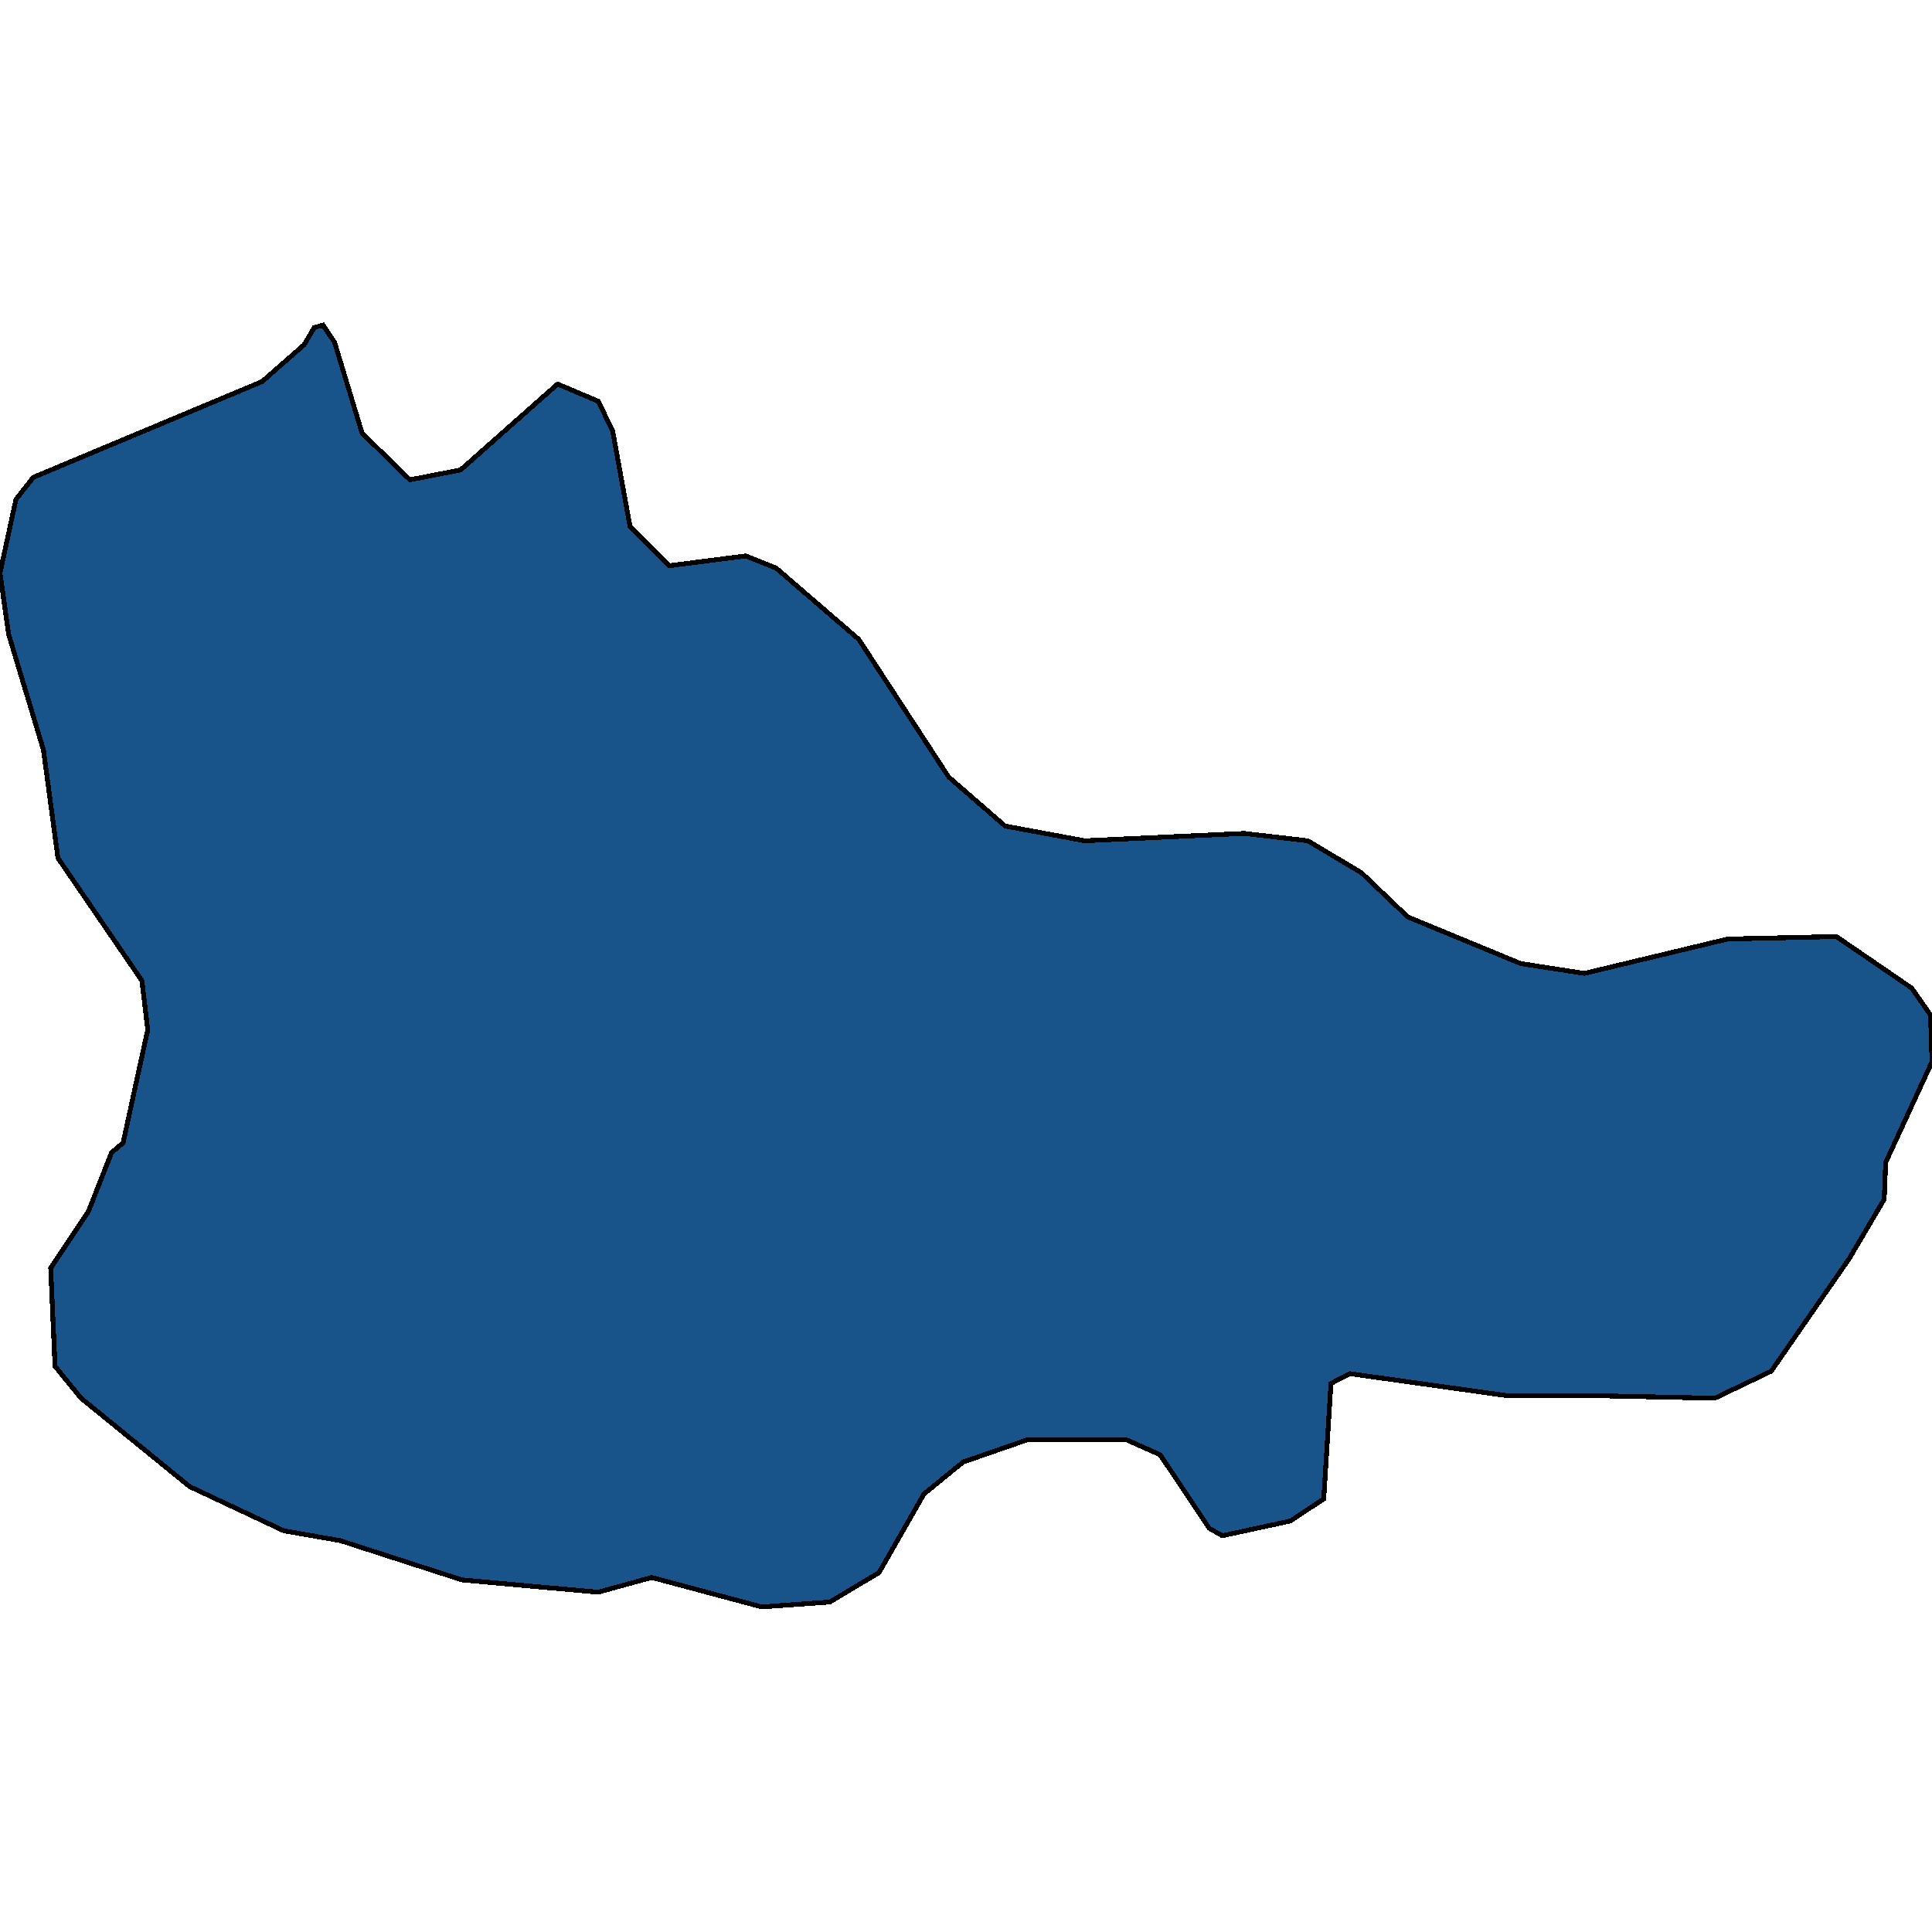 <svg xmlns="http://www.w3.org/2000/svg" width="400" height="400"><path style="stroke: black; fill: #18548a; shape-rendering: crispEdges; stroke-width: 1px;" d="M74.963,89.677L84.858,99.338L95.352,97.304L115.442,79.509L123.838,83.068L126.837,89.169L130.435,108.998L138.531,117.133L154.423,115.099L160.72,117.641L177.811,132.385L196.402,160.857L208.096,171.025L224.588,174.075L257.571,172.55L270.765,174.075L281.859,180.685L291.454,189.836L314.843,199.496L328.036,201.529L357.721,194.412L380.21,193.903L395.802,204.58L399.7,210.172L400,219.832L390.405,240.676L390.105,248.302L382.909,260.503L366.717,283.889L355.022,289.482L331.034,288.973L312.144,288.973L279.46,284.398L275.562,286.431L274.063,310.325L267.166,314.901L253.073,317.951L250.375,316.426L240.18,301.174L233.283,298.124L212.594,298.124L199.4,302.699L191.304,309.308L182.009,325.576L171.814,331.677L157.721,332.694L134.933,326.593L123.838,329.643L95.652,327.102L70.465,318.968L58.771,316.934L39.28,307.783L16.792,289.482L11.394,282.873L10.495,262.537L18.291,250.844L23.088,238.643L25.487,236.609L27.586,226.949L30.585,213.223L29.385,203.055L11.994,177.634L8.996,155.264L1.799,131.368L0,118.658L3.298,103.405L6.897,98.829L54.273,79L62.969,71.374L65.067,67.815L66.867,67.306L69.265,70.865Z"></path></svg>
